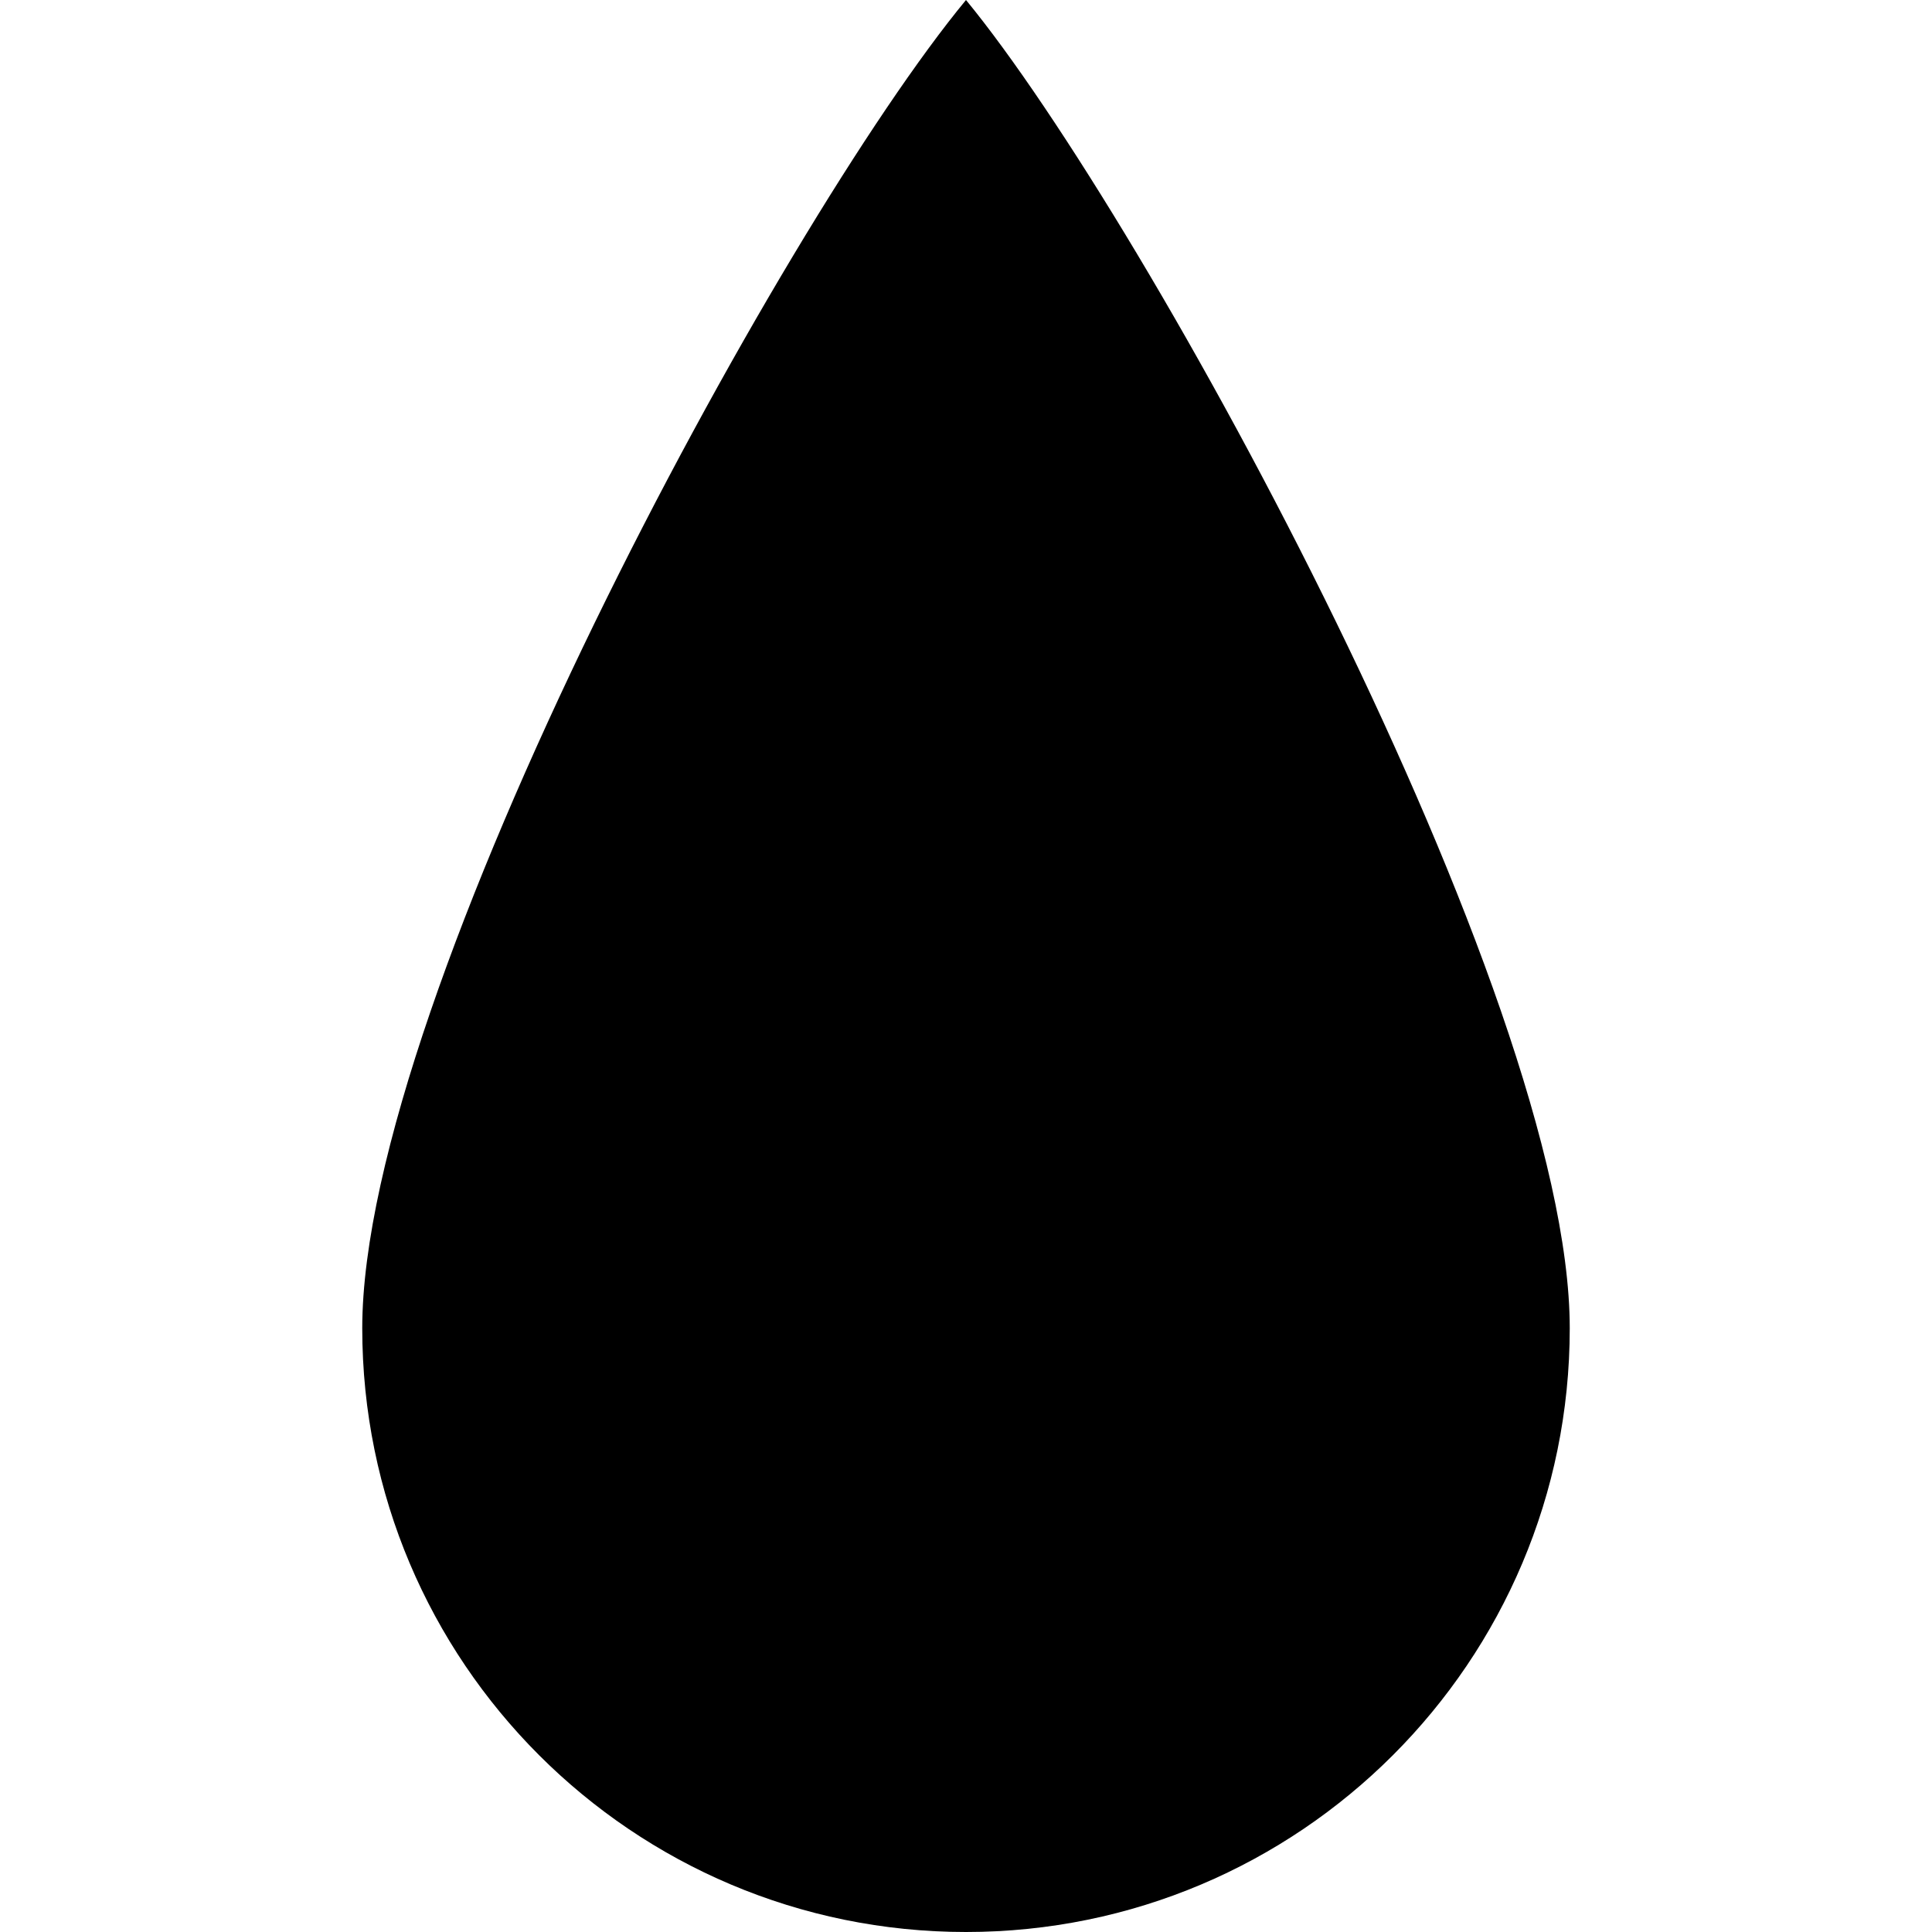 <svg xmlns="http://www.w3.org/2000/svg" xmlns:xlink="http://www.w3.org/1999/xlink" id="Capa_1" width="792" height="792" viewBox="0 0 792 792" style="enable-background:new 0 0 792 792;"><g><g id="_x35__7_"><g><path d="M396 0c-76.304 92.342-247.5 407.806-247.5 544.5S259.306 792 396 792s247.5-110.806 247.5-247.5S470.522 90.585 396 0z"/></g></g></g><g/><g/><g/><g/><g/><g/><g/><g/><g/><g/><g/><g/><g/><g/><g/></svg>